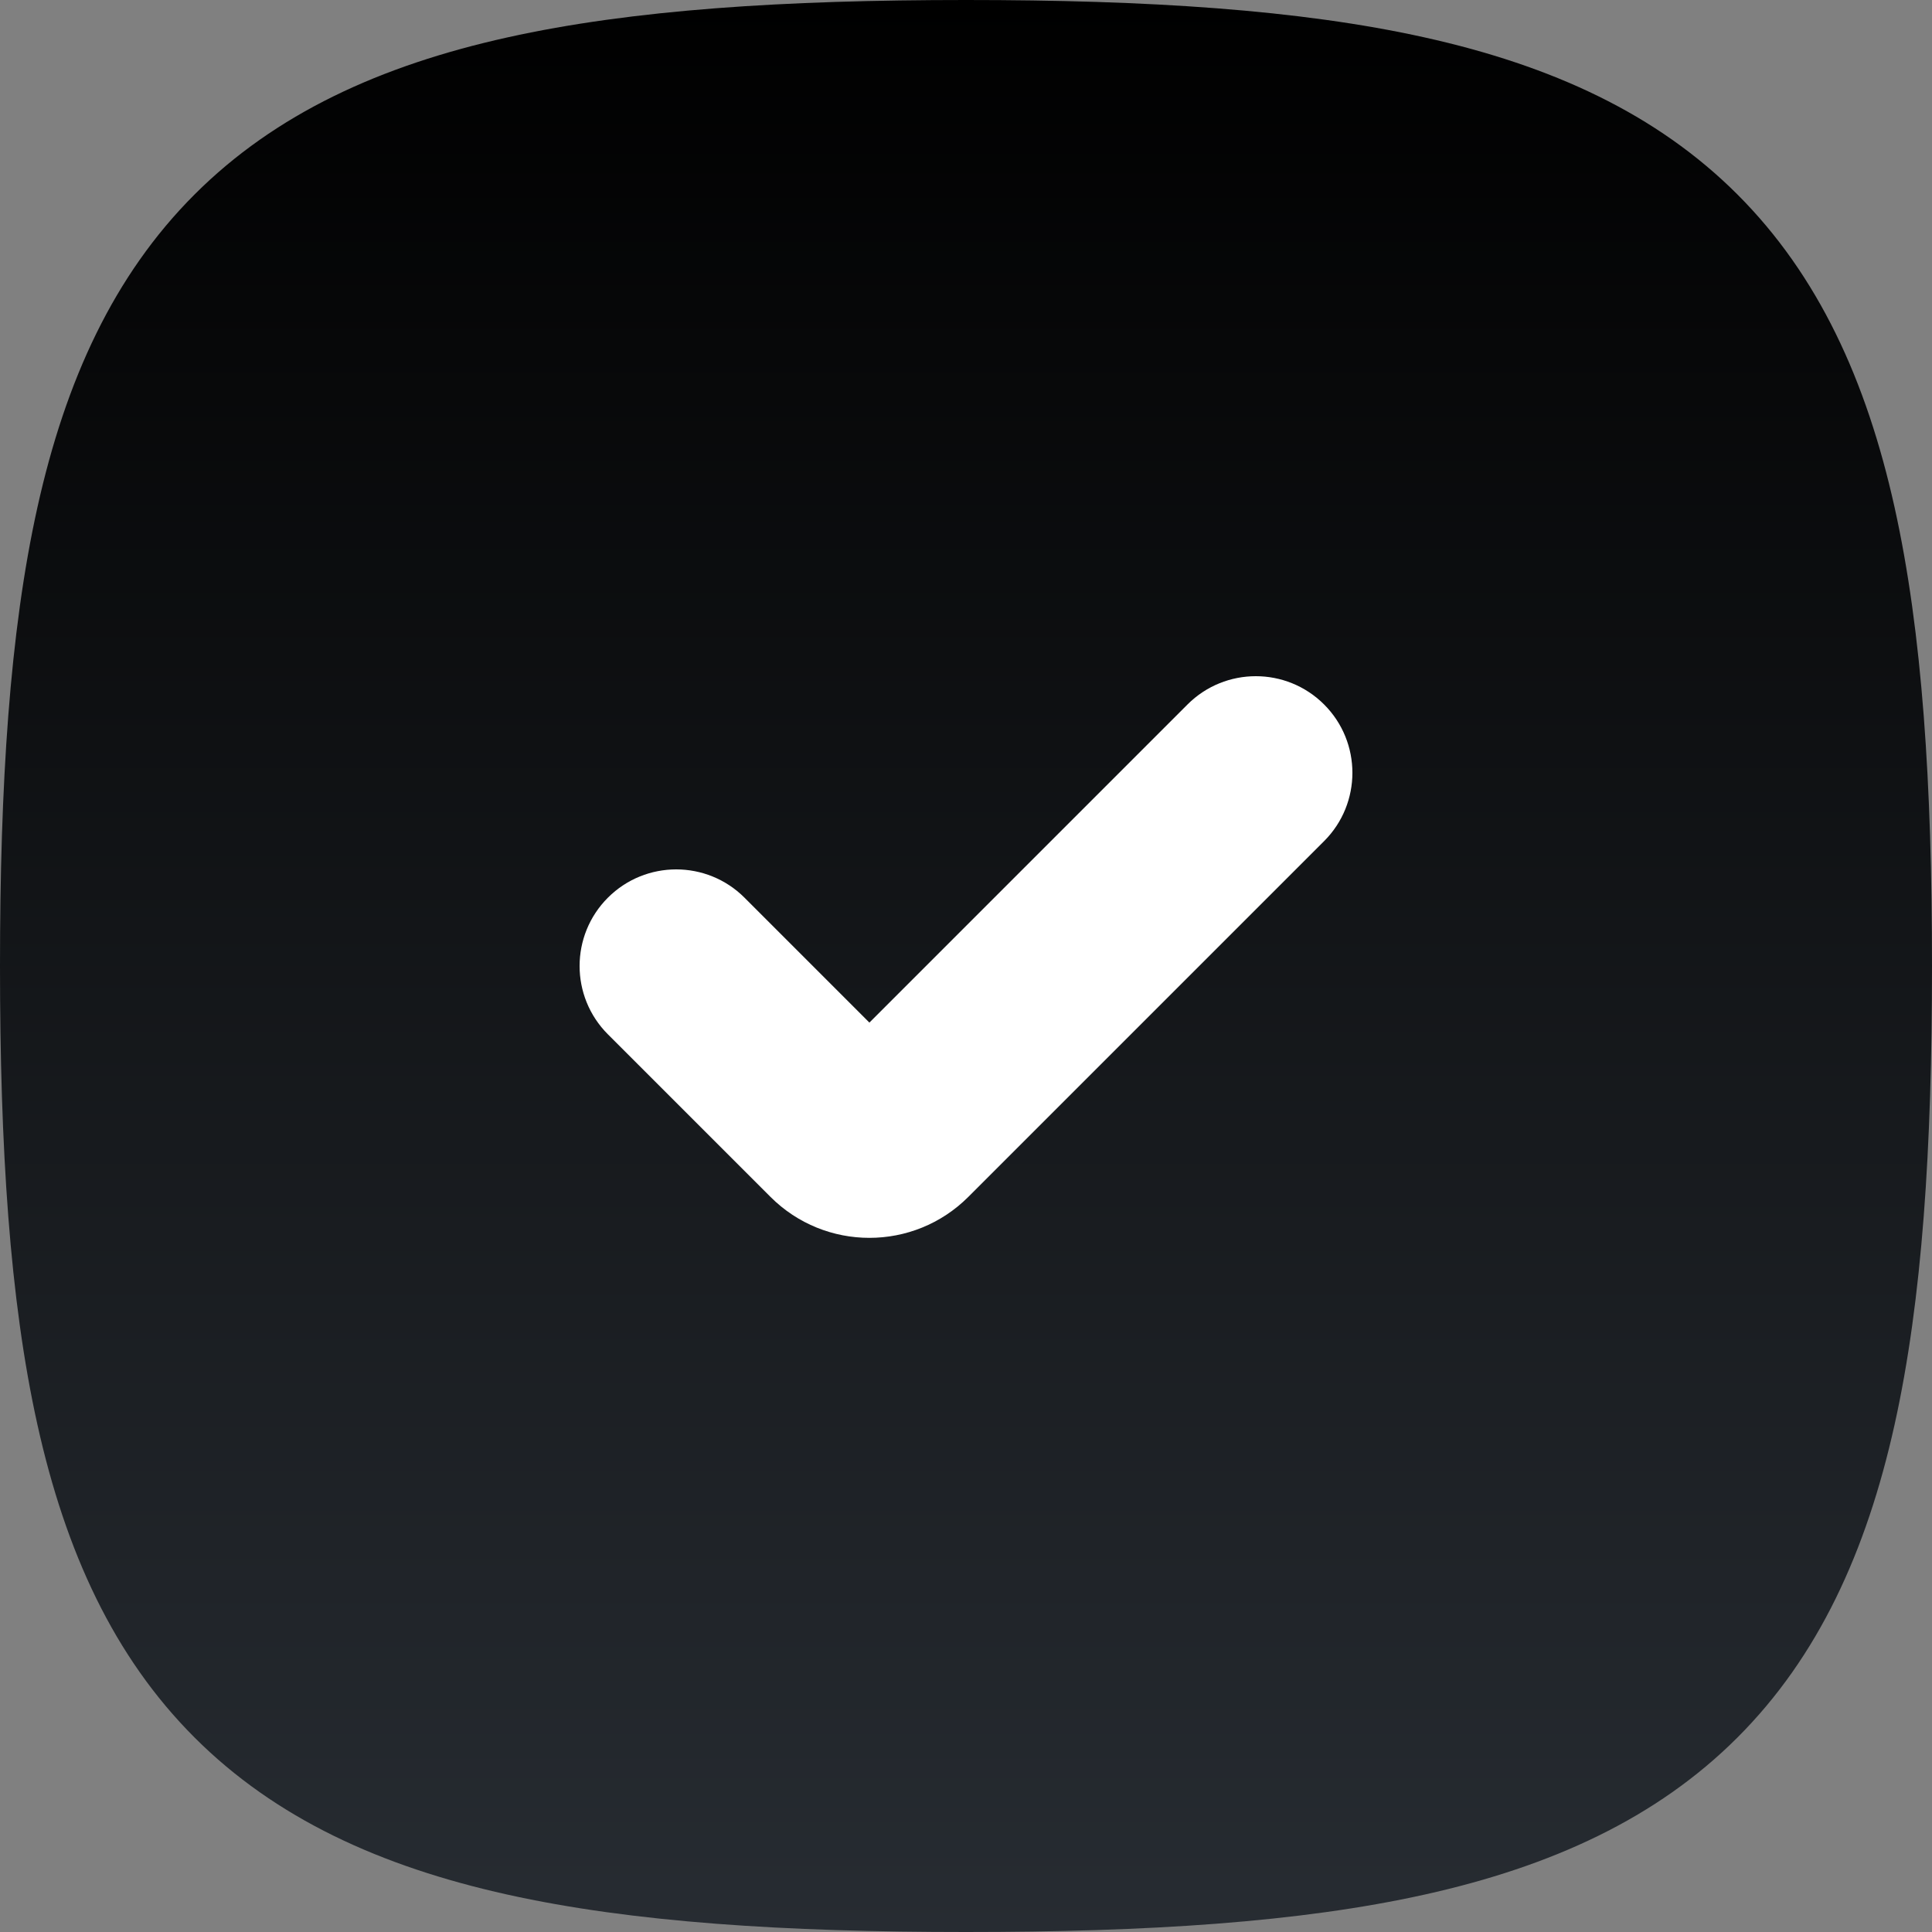 <svg width="120" height="120" viewBox="0 0 120 120" fill="none" xmlns="http://www.w3.org/2000/svg">
<rect x="0" y="0" width="120" height="120" fill="#808080" stroke="none"/>
<ellipse cx="59.834" cy="59.333" rx="32.5" ry="32" fill="white"/>
<path fill-rule="evenodd" clip-rule="evenodd" d="M31.5 2.327C39.293 0.595 48.746 0 60 0C71.254 0 80.707 0.595 88.499 2.327C96.36 4.074 102.893 7.056 107.918 12.082C112.944 17.107 115.926 23.64 117.673 31.5C119.405 39.293 120 48.746 120 60C120 71.254 119.405 80.707 117.673 88.499C115.926 96.36 112.944 102.893 107.918 107.918C102.893 112.944 96.36 115.926 88.499 117.673C80.707 119.405 71.254 120 60 120C48.746 120 39.293 119.405 31.5 117.673C23.64 115.926 17.107 112.944 12.082 107.918C7.056 102.893 4.074 96.36 2.327 88.499C0.595 80.707 0 71.254 0 60C0 48.746 0.595 39.293 2.327 31.5C4.074 23.64 7.056 17.107 12.082 12.082C17.107 7.056 23.64 4.074 31.5 2.327ZM82.243 43.757C84.586 46.1 84.586 49.9 82.243 52.243L60.146 74.339C56.752 77.734 51.248 77.734 47.854 74.339L37.757 64.243C35.414 61.9 35.414 58.1 37.757 55.757C40.1 53.414 43.9 53.414 46.243 55.757L54 63.515L73.757 43.757C76.1 41.414 79.9 41.414 82.243 43.757Z" fill="url(#paint0_linear_611_2)"/>
<defs>
<linearGradient id="paint0_linear_611_2" x1="60" y1="0" x2="60" y2="120" gradientUnits="userSpaceOnUse">
<stop/>
<stop offset="1" stop-color="#272C32"/>
</linearGradient>
</defs>
</svg>
